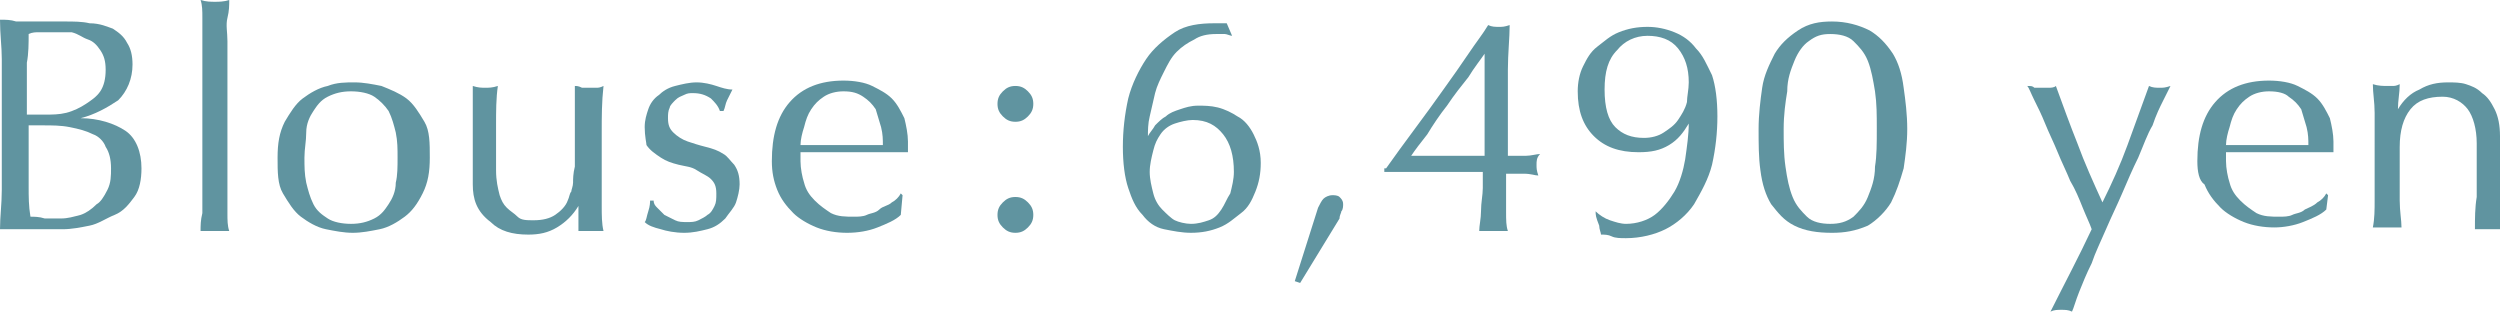 <?xml version="1.0" encoding="utf-8"?>
<!-- Generator: Adobe Illustrator 26.5.3, SVG Export Plug-In . SVG Version: 6.00 Build 0)  -->
<svg version="1.1" id="b" xmlns="http://www.w3.org/2000/svg" xmlns:xlink="http://www.w3.org/1999/xlink" x="0px" y="0px"
	 viewBox="0 0 139.6 17.4" style="enable-background:new 0 0 139.6 17.4;" xml:space="preserve">
<style type="text/css">
	.st0{fill:#6094A0;}
</style>
<path class="st0" d="M0.1,5.5c0-0.7,0-1.5,0-2.2S0,1.9,0,1.1c0.3,0,0.6,0,0.9,0.1c0.3,0,0.6,0,0.9,0s0.6,0,0.9,0s0.6,0,0.9,0
	c0.5,0,1,0,1.4,0.1c0.6,0,1,0.2,1.3,0.3C6.6,1.8,6.9,2,7.1,2.4c0.2,0.3,0.3,0.7,0.3,1.2c0,0.8-0.3,1.5-0.8,2C6,6,5.3,6.4,4.5,6.6
	l0,0c1,0,1.9,0.3,2.5,0.7c0.6,0.4,0.9,1.2,0.9,2.1c0,0.6-0.1,1.2-0.4,1.6s-0.6,0.8-1.1,1S5.5,12.5,5,12.6s-1,0.2-1.5,0.2
	c-0.3,0-0.6,0-0.8,0c-0.3,0-0.6,0-0.8,0H0.8c-0.3,0-0.6,0-0.8,0c0-0.7,0.1-1.4,0.1-2.2s0-1.5,0-2.2C0.1,8.4,0.1,5.5,0.1,5.5z
	 M2.5,6.4c0.4,0,0.8,0,1.2-0.1C4.1,6.2,4.5,6,4.8,5.8s0.6-0.4,0.8-0.7s0.3-0.7,0.3-1.2S5.8,3.1,5.6,2.8S5.2,2.3,4.9,2.2
	S4.4,1.9,4,1.8c-0.3,0-0.6,0-1,0c-0.3,0-0.6,0-0.8,0s-0.4,0-0.6,0.1c0,0.5,0,1.1-0.1,1.6c0,0.5,0,1.1,0,1.6v1.3
	C1.6,6.4,2.5,6.4,2.5,6.4z M1.6,8.7c0,0.6,0,1.2,0,1.7c0,0.6,0,1.1,0.1,1.7c0.2,0,0.5,0,0.8,0.1c0.3,0,0.6,0,0.9,0
	c0.4,0,0.7-0.1,1.1-0.2c0.3-0.1,0.6-0.3,0.9-0.6C5.6,11.3,5.8,11,6,10.6s0.2-0.8,0.2-1.2c0-0.5-0.1-0.9-0.3-1.2
	C5.8,7.9,5.5,7.6,5.2,7.5C4.8,7.3,4.4,7.2,3.9,7.1S2.9,7,2.4,7H1.6V8.7L1.6,8.7z"/>
<path class="st0" d="M11.3,3.6c0-0.5,0-0.9,0-1.3s0-0.9,0-1.3s0-0.7-0.1-1c0.3,0.1,0.6,0.1,0.8,0.1s0.5,0,0.8-0.1c0,0.3,0,0.6-0.1,1
	s0,0.8,0,1.3s0,0.9,0,1.3c0,0.5,0,0.9,0,1.3V8c0,0.4,0,0.8,0,1.3s0,0.9,0,1.3c0,0.4,0,0.9,0,1.3s0,0.7,0.1,1c-0.3,0-0.5,0-0.8,0
	s-0.5,0-0.8,0c0-0.3,0-0.6,0.1-1c0-0.4,0-0.8,0-1.3c0-0.4,0-0.9,0-1.3c0-0.5,0-0.9,0-1.3V4.9C11.3,4.5,11.3,4.1,11.3,3.6z"/>
<path class="st0" d="M15.5,8.8c0-0.8,0.1-1.4,0.4-2c0.3-0.5,0.6-1,1-1.3s0.9-0.6,1.4-0.7c0.5-0.2,1-0.2,1.5-0.2s1,0.1,1.5,0.2
	c0.5,0.2,1,0.4,1.4,0.7c0.4,0.3,0.7,0.8,1,1.3S24,8,24,8.8s-0.1,1.4-0.4,2s-0.6,1-1,1.3s-0.9,0.6-1.4,0.7c-0.5,0.1-1,0.2-1.5,0.2
	s-1-0.1-1.5-0.2c-0.5-0.1-1-0.4-1.4-0.7s-0.7-0.8-1-1.3S15.5,9.6,15.5,8.8z M17,8.8c0,0.5,0,0.9,0.1,1.4c0.1,0.4,0.2,0.8,0.4,1.2
	s0.5,0.6,0.8,0.8s0.8,0.3,1.3,0.3s0.9-0.1,1.3-0.3s0.6-0.5,0.8-0.8s0.4-0.7,0.4-1.2c0.1-0.4,0.1-0.9,0.1-1.4s0-0.9-0.1-1.4
	C22,7,21.9,6.6,21.7,6.2c-0.2-0.3-0.5-0.6-0.8-0.8c-0.3-0.2-0.8-0.3-1.3-0.3s-0.9,0.1-1.3,0.3c-0.4,0.2-0.6,0.5-0.8,0.8
	c-0.2,0.3-0.4,0.7-0.4,1.2S17,8.3,17,8.8z"/>
<path class="st0" d="M26.4,10.3c0-0.6,0-1.1,0-1.5s0-0.8,0-1.3c0-0.4,0-0.8,0-1.3s0-0.9,0-1.4c0.3,0.1,0.5,0.1,0.7,0.1
	s0.4,0,0.7-0.1c-0.1,0.7-0.1,1.4-0.1,2.2s0,1.6,0,2.5c0,0.6,0.1,1,0.2,1.4c0.1,0.3,0.2,0.5,0.4,0.7c0.2,0.2,0.4,0.3,0.6,0.5
	s0.5,0.2,0.9,0.2c0.5,0,0.9-0.1,1.2-0.3c0.3-0.2,0.6-0.5,0.7-0.8c0.1-0.2,0.1-0.4,0.2-0.5c0-0.1,0.1-0.3,0.1-0.5s0-0.5,0.1-0.9
	c0-0.4,0-0.9,0-1.6V6.1c0-0.2,0-0.5,0-0.7s0-0.4,0-0.6c0.1,0,0.2,0,0.4,0.1c0.1,0,0.2,0,0.4,0c0.1,0,0.3,0,0.4,0
	c0.1,0,0.2,0,0.4-0.1c-0.1,0.9-0.1,1.7-0.1,2.6c0,0.8,0,1.7,0,2.6c0,0.5,0,1,0,1.5s0,1,0.1,1.4c-0.2,0-0.5,0-0.7,0s-0.5,0-0.7,0
	c0-0.1,0-0.2,0-0.3s0-0.2,0-0.4v-0.7l0,0c-0.3,0.5-0.7,0.9-1.2,1.2s-1,0.4-1.6,0.4c-0.9,0-1.6-0.2-2.1-0.7
	C26.6,11.8,26.4,11.1,26.4,10.3L26.4,10.3z"/>
<path class="st0" d="M36.7,11.6c0.1,0.1,0.3,0.3,0.4,0.4c0.2,0.1,0.4,0.2,0.6,0.3s0.4,0.1,0.7,0.1c0.2,0,0.4,0,0.6-0.1
	c0.2-0.1,0.4-0.2,0.5-0.3c0.2-0.1,0.3-0.3,0.4-0.5s0.1-0.4,0.1-0.7c0-0.4-0.1-0.6-0.3-0.8s-0.5-0.3-0.8-0.5s-0.6-0.2-1-0.3
	s-0.7-0.2-1-0.4s-0.6-0.4-0.8-0.7c0-0.1-0.1-0.5-0.1-1c0-0.4,0.1-0.7,0.2-1c0.1-0.3,0.3-0.6,0.6-0.8c0.2-0.2,0.5-0.4,0.9-0.5
	s0.8-0.2,1.2-0.2s0.8,0.1,1.1,0.2S40.6,5,40.9,5c-0.1,0.2-0.2,0.4-0.3,0.6S40.5,6,40.4,6.2h-0.2c-0.1-0.3-0.3-0.5-0.5-0.7
	c-0.3-0.2-0.6-0.3-1-0.3c-0.2,0-0.3,0-0.5,0.1s-0.3,0.1-0.5,0.3c-0.1,0.1-0.3,0.3-0.3,0.4c-0.1,0.2-0.1,0.4-0.1,0.6
	c0,0.4,0.1,0.6,0.3,0.8s0.5,0.4,0.8,0.5s0.6,0.2,1,0.3s0.7,0.2,1,0.4C40.6,8.7,40.8,9,41,9.2c0.2,0.3,0.3,0.6,0.3,1.1
	c0,0.3-0.1,0.7-0.2,1c-0.1,0.3-0.4,0.6-0.6,0.9c-0.3,0.3-0.6,0.5-1,0.6S38.7,13,38.2,13s-1-0.1-1.3-0.2c-0.4-0.1-0.7-0.2-0.9-0.4
	c0.1-0.1,0.1-0.3,0.2-0.6c0.1-0.3,0.1-0.5,0.1-0.6h0.2C36.5,11.4,36.6,11.5,36.7,11.6z"/>
<path class="st0" d="M43.1,9c0-1.4,0.3-2.5,1-3.3s1.7-1.2,3-1.2c0.6,0,1.2,0.1,1.6,0.3c0.4,0.2,0.8,0.4,1.1,0.7s0.5,0.7,0.7,1.1
	c0.1,0.4,0.2,0.9,0.2,1.3c0,0.1,0,0.2,0,0.3s0,0.2,0,0.3c-0.6,0-1.3,0-1.9,0c-0.6,0-1.2,0-1.9,0c-0.4,0-0.8,0-1.1,0
	c-0.4,0-0.8,0-1.1,0c0,0.1,0,0.1,0,0.3V9c0,0.4,0.1,0.9,0.2,1.2c0.1,0.4,0.3,0.7,0.6,1s0.6,0.5,0.9,0.7c0.4,0.2,0.8,0.2,1.3,0.2
	c0.2,0,0.5,0,0.7-0.1s0.5-0.1,0.7-0.3s0.5-0.2,0.7-0.4c0.2-0.1,0.4-0.3,0.5-0.5l0.1,0.1L50.3,12c-0.3,0.3-0.8,0.5-1.3,0.7
	S47.9,13,47.3,13c-0.6,0-1.2-0.1-1.7-0.3s-1-0.5-1.3-0.8c-0.4-0.4-0.7-0.8-0.9-1.3C43.2,10.1,43.1,9.6,43.1,9L43.1,9z M47.1,5.1
	c-0.4,0-0.8,0.1-1.1,0.3c-0.3,0.2-0.5,0.4-0.7,0.7c-0.2,0.3-0.3,0.6-0.4,1c-0.1,0.3-0.2,0.7-0.2,1c0.4,0,0.7,0,1.1,0
	c0.4,0,0.8,0,1.1,0c0.4,0,0.8,0,1.2,0s0.8,0,1.2,0c0-0.3,0-0.6-0.1-1c-0.1-0.3-0.2-0.7-0.3-1c-0.2-0.3-0.4-0.5-0.7-0.7
	C47.9,5.2,47.6,5.1,47.1,5.1L47.1,5.1z"/>
<path class="st0" d="M55.7,5.8c0-0.3,0.1-0.5,0.3-0.7s0.4-0.3,0.7-0.3s0.5,0.1,0.7,0.3s0.3,0.4,0.3,0.7s-0.1,0.5-0.3,0.7
	S57,6.8,56.7,6.8S56.2,6.7,56,6.5S55.7,6.1,55.7,5.8z M55.7,12c0-0.3,0.1-0.5,0.3-0.7s0.4-0.3,0.7-0.3s0.5,0.1,0.7,0.3
	s0.3,0.4,0.3,0.7s-0.1,0.5-0.3,0.7S57,13,56.7,13s-0.5-0.1-0.7-0.3S55.7,12.3,55.7,12z"/>
<g>
	<path class="st0" d="M68.8,2c-0.1,0-0.3-0.1-0.4-0.1c-0.1,0-0.3,0-0.5,0c-0.5,0-0.9,0.1-1.2,0.3c-0.4,0.2-0.7,0.4-1,0.7
		S65.2,3.6,65,4c-0.2,0.4-0.4,0.8-0.5,1.2c-0.1,0.4-0.2,0.9-0.3,1.3c-0.1,0.4-0.1,0.8-0.1,1.1l0,0c0.1-0.2,0.3-0.4,0.4-0.6
		c0.2-0.2,0.4-0.4,0.6-0.5c0.2-0.2,0.5-0.3,0.8-0.4s0.6-0.2,1-0.2c0.3,0,0.7,0,1.1,0.1c0.4,0.1,0.8,0.3,1.1,0.5
		c0.4,0.2,0.7,0.6,0.9,1s0.4,0.9,0.4,1.6c0,0.6-0.1,1.1-0.3,1.6c-0.2,0.5-0.4,0.9-0.8,1.2c-0.4,0.3-0.7,0.6-1.2,0.8s-1,0.3-1.6,0.3
		c-0.5,0-1-0.1-1.5-0.2s-0.9-0.4-1.2-0.8c-0.4-0.4-0.6-0.9-0.8-1.5c-0.2-0.6-0.3-1.4-0.3-2.3s0.1-1.8,0.3-2.7c0.2-0.8,0.6-1.6,1-2.2
		c0.4-0.6,1-1.1,1.6-1.5c0.6-0.4,1.4-0.5,2.2-0.5c0.2,0,0.3,0,0.4,0c0.1,0,0.2,0,0.3,0L68.8,2L68.8,2L68.8,2L68.8,2z M68.9,9.6
		c0-0.9-0.2-1.6-0.6-2.1c-0.4-0.5-0.9-0.8-1.7-0.8c-0.3,0-0.7,0.1-1,0.2S65,7.2,64.8,7.5c-0.2,0.3-0.3,0.5-0.4,0.9
		c-0.1,0.4-0.2,0.8-0.2,1.2s0.1,0.8,0.2,1.2c0.1,0.4,0.3,0.7,0.5,0.9s0.5,0.5,0.7,0.6s0.6,0.2,0.9,0.2c0.4,0,0.7-0.1,1-0.2
		s0.5-0.3,0.7-0.6s0.3-0.6,0.5-0.9C68.8,10.4,68.9,10,68.9,9.6L68.9,9.6z"/>
	<path class="st0" d="M73.9,11.1c0.1-0.1,0.3-0.2,0.5-0.2c0.1,0,0.3,0,0.4,0.1c0.1,0.1,0.2,0.2,0.2,0.4c0,0.1,0,0.3-0.1,0.4
		c0,0.1-0.1,0.2-0.1,0.4l-2.2,3.6l-0.3-0.1l1.3-4.1C73.7,11.4,73.8,11.2,73.9,11.1z"/>
	<path class="st0" d="M77.4,9.4c0.5-0.7,1-1.4,1.6-2.2c0.6-0.8,1.1-1.5,1.6-2.2s1-1.4,1.4-2c0.4-0.6,0.8-1.1,1.1-1.6
		c0.2,0.1,0.4,0.1,0.6,0.1s0.3,0,0.6-0.1c0,0.7-0.1,1.6-0.1,2.5s0,1.9,0,2.9v1.9c0.3,0,0.7,0,1,0s0.6-0.1,0.8-0.1
		c-0.2,0.2-0.2,0.4-0.2,0.6s0,0.3,0.1,0.6c-0.2,0-0.4-0.1-0.8-0.1c-0.4,0-0.6,0-1,0v0.7c0,0.4,0,0.9,0,1.4s0,0.8,0.1,1.1
		c-0.2,0-0.5,0-0.8,0s-0.5,0-0.8,0c0-0.3,0.1-0.7,0.1-1.1c0-0.5,0.1-0.9,0.1-1.3V9.6c-0.3,0-0.7,0-1.2,0s-1,0-1.6,0
		c-0.6,0-1.1,0-1.6,0s-0.9,0-1.1,0V9.4H77.4z M82.9,3c-0.2,0.3-0.6,0.8-0.9,1.3c-0.4,0.5-0.8,1-1.2,1.6C80.4,6.4,80,7,79.7,7.5
		C79.3,8,79,8.4,78.8,8.7h4.1V3L82.9,3z"/>
	<path class="st0" d="M89.1,11.8c0.2,0.2,0.5,0.4,0.8,0.5s0.6,0.2,0.9,0.2c0.6,0,1.2-0.2,1.6-0.5c0.4-0.3,0.8-0.8,1.1-1.3
		s0.5-1.2,0.6-1.8c0.1-0.7,0.2-1.4,0.2-2l0,0c-0.3,0.5-0.6,0.9-1.1,1.2c-0.5,0.3-1,0.4-1.7,0.4c-1.1,0-1.9-0.3-2.5-0.9
		c-0.6-0.6-0.9-1.4-0.9-2.5c0-0.5,0.1-1,0.3-1.4s0.4-0.8,0.8-1.1c0.4-0.3,0.7-0.6,1.2-0.8s1-0.3,1.6-0.3c0.5,0,1,0.1,1.5,0.3
		s0.9,0.5,1.2,0.9c0.4,0.4,0.6,0.9,0.9,1.5c0.2,0.6,0.3,1.4,0.3,2.3s-0.1,1.8-0.3,2.7c-0.2,0.8-0.6,1.5-1,2.2
		c-0.4,0.6-1,1.1-1.6,1.4c-0.6,0.3-1.4,0.5-2.2,0.5c-0.3,0-0.6,0-0.8-0.1s-0.4-0.1-0.6-0.1c0-0.1-0.1-0.3-0.1-0.5
		C89.1,12.1,89.1,12,89.1,11.8L89.1,11.8L89.1,11.8L89.1,11.8z M94.3,4.6c0-0.8-0.2-1.4-0.6-1.9C93.3,2.2,92.7,2,92,2
		s-1.3,0.3-1.7,0.8C89.8,3.3,89.6,4,89.6,5s0.2,1.7,0.6,2.1c0.4,0.4,0.9,0.6,1.6,0.6c0.4,0,0.8-0.1,1.1-0.3c0.3-0.2,0.6-0.4,0.8-0.7
		c0.2-0.3,0.4-0.6,0.5-1C94.2,5.4,94.3,5,94.3,4.6z"/>
	<g>
		<path class="st0" d="M98.2,7.2c0-0.8,0.1-1.6,0.2-2.3c0.1-0.7,0.4-1.3,0.7-1.9c0.3-0.5,0.7-0.9,1.3-1.3s1.2-0.5,1.9-0.5
			c0.8,0,1.5,0.2,2.1,0.5c0.5,0.3,0.9,0.7,1.3,1.3c0.3,0.5,0.5,1.1,0.6,1.9c0.1,0.7,0.2,1.5,0.2,2.3s-0.1,1.5-0.2,2.2
			c-0.2,0.7-0.4,1.3-0.7,1.9c-0.3,0.5-0.8,1-1.3,1.3c-0.7,0.3-1.3,0.4-2,0.4c-0.8,0-1.5-0.1-2.1-0.4c-0.6-0.3-0.9-0.7-1.3-1.2
			c-0.3-0.5-0.5-1.1-0.6-1.9C98.2,8.8,98.2,8,98.2,7.2L98.2,7.2L98.2,7.2z M99.6,7.2c0,0.7,0,1.4,0.1,2.1c0.1,0.7,0.2,1.2,0.4,1.7
			s0.5,0.8,0.8,1.1s0.8,0.4,1.3,0.4s0.9-0.1,1.3-0.4c0.3-0.3,0.6-0.6,0.8-1.1s0.4-1,0.4-1.7c0.1-0.6,0.1-1.3,0.1-2.1s0-1.4-0.1-2.1
			c-0.1-0.6-0.2-1.2-0.4-1.7c-0.2-0.5-0.5-0.8-0.8-1.1s-0.8-0.4-1.3-0.4S101.4,2,101,2.3c-0.3,0.2-0.6,0.6-0.8,1.1s-0.4,1-0.4,1.7
			C99.7,5.7,99.6,6.4,99.6,7.2z"/>
		<path class="st0" d="M116.8,12.8c-0.1-0.3-0.3-0.7-0.5-1.2s-0.4-1-0.7-1.5c-0.2-0.5-0.5-1.1-0.7-1.6s-0.5-1.1-0.7-1.6
			s-0.4-0.9-0.6-1.3c-0.2-0.4-0.3-0.7-0.4-0.8c0.2,0,0.3,0,0.4,0.1c0.1,0,0.3,0,0.4,0c0.1,0,0.3,0,0.4,0c0.1,0,0.3,0,0.4-0.1
			c0.4,1.1,0.8,2.2,1.2,3.2c0.4,1.1,0.9,2.2,1.4,3.3c0.5-1,1-2.1,1.4-3.2c0.4-1.1,0.8-2.2,1.2-3.3c0.2,0.1,0.4,0.1,0.6,0.1
			s0.3,0,0.6-0.1c-0.1,0.2-0.2,0.4-0.4,0.8c-0.2,0.4-0.4,0.8-0.6,1.4c-0.3,0.5-0.5,1.1-0.8,1.8c-0.3,0.6-0.6,1.3-0.9,2
			s-0.6,1.3-0.9,2s-0.6,1.3-0.8,1.9c-0.3,0.6-0.5,1.1-0.7,1.6c-0.2,0.5-0.3,0.9-0.4,1.1c-0.2-0.1-0.4-0.1-0.6-0.1s-0.4,0-0.6,0.1
			C115.3,15.8,116.1,14.3,116.8,12.8L116.8,12.8L116.8,12.8z"/>
		<path class="st0" d="M122.7,9c0-1.4,0.3-2.5,1-3.3s1.7-1.2,3-1.2c0.6,0,1.2,0.1,1.6,0.3c0.4,0.2,0.8,0.4,1.1,0.7
			c0.3,0.3,0.5,0.7,0.7,1.1c0.1,0.4,0.2,0.9,0.2,1.3c0,0.1,0,0.2,0,0.3s0,0.2,0,0.3c-0.6,0-1.3,0-1.9,0c-0.6,0-1.2,0-1.9,0
			c-0.4,0-0.8,0-1.1,0c-0.4,0-0.8,0-1.1,0c0,0.1,0,0.1,0,0.3V9c0,0.4,0.1,0.9,0.2,1.2c0.1,0.4,0.3,0.7,0.6,1
			c0.3,0.3,0.6,0.5,0.9,0.7c0.4,0.2,0.8,0.2,1.3,0.2c0.2,0,0.5,0,0.7-0.1s0.5-0.1,0.7-0.3c0.2-0.1,0.5-0.2,0.7-0.4
			c0.2-0.1,0.4-0.3,0.5-0.5l0.1,0.1l-0.1,0.8c-0.3,0.3-0.8,0.5-1.3,0.7s-1.1,0.3-1.6,0.3c-0.6,0-1.2-0.1-1.7-0.3s-1-0.5-1.3-0.8
			c-0.4-0.4-0.7-0.8-0.9-1.3C122.8,10.1,122.7,9.6,122.7,9L122.7,9z M126.7,5.1c-0.4,0-0.8,0.1-1.1,0.3c-0.3,0.2-0.5,0.4-0.7,0.7
			c-0.2,0.3-0.3,0.6-0.4,1c-0.1,0.3-0.2,0.7-0.2,1c0.4,0,0.7,0,1.1,0c0.4,0,0.8,0,1.1,0c0.4,0,0.8,0,1.2,0s0.8,0,1.2,0
			c0-0.3,0-0.6-0.1-1c-0.1-0.3-0.2-0.7-0.3-1c-0.2-0.3-0.4-0.5-0.7-0.7C127.6,5.2,127.2,5.1,126.7,5.1z"/>
		<path class="st0" d="M137.8,6.1c-0.3-0.4-0.8-0.7-1.4-0.7c-0.8,0-1.4,0.2-1.8,0.7c-0.4,0.5-0.6,1.2-0.6,2.1v1.4c0,0.5,0,1,0,1.6
			s0.1,1.1,0.1,1.5c-0.3,0-0.5,0-0.8,0s-0.5,0-0.8,0c0.1-0.5,0.1-1,0.1-1.5c0-0.6,0-1.1,0-1.6V7.9c0-0.5,0-1,0-1.6s-0.1-1.1-0.1-1.6
			c0.3,0.1,0.6,0.1,0.8,0.1c0.1,0,0.2,0,0.3,0s0.2,0,0.4-0.1c0,0.5-0.1,0.9-0.1,1.4l0,0c0.3-0.5,0.7-0.9,1.2-1.1
			c0.5-0.3,1-0.4,1.6-0.4c0.3,0,0.7,0,1,0.1s0.6,0.2,0.9,0.5c0.3,0.2,0.5,0.5,0.7,0.9s0.3,0.9,0.3,1.5c0,0.5,0,1,0,1.5s0,1.1,0,1.6
			v1.1c0,0.2,0,0.4,0,0.5s0,0.3,0,0.5c-0.2,0-0.5,0-0.7,0s-0.5,0-0.7,0c0-0.6,0-1.2,0.1-1.8c0-0.6,0-1.3,0-1.9V8
			C138.3,7.2,138.1,6.5,137.8,6.1L137.8,6.1L137.8,6.1z"/>
	</g>
</g>
</svg>
